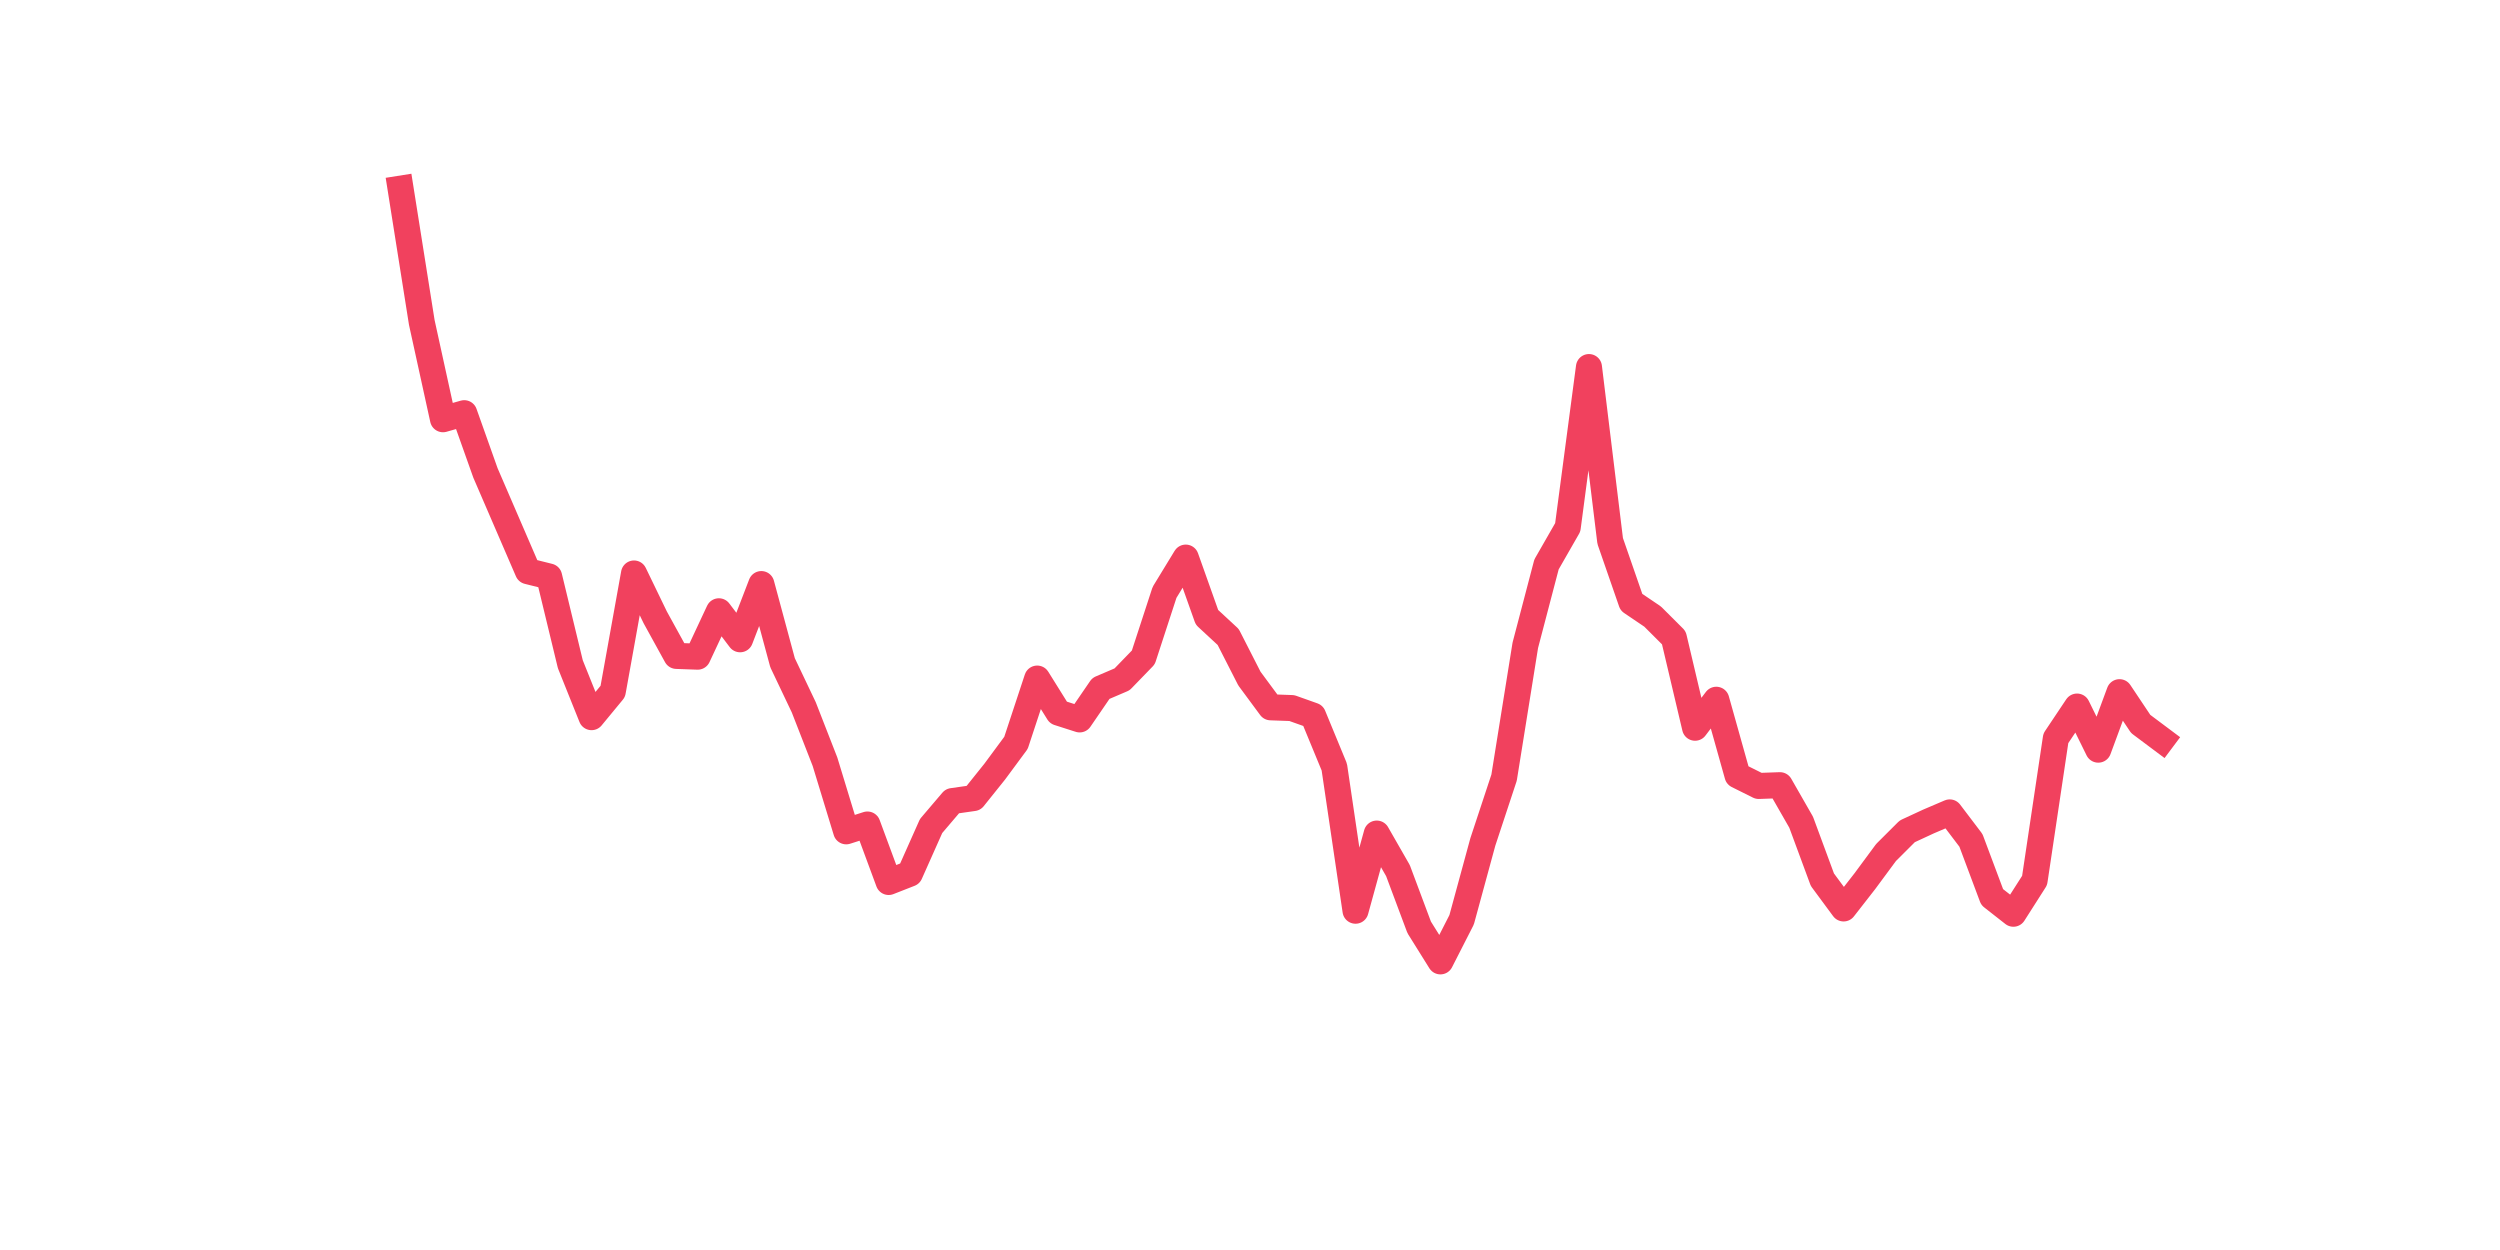 <?xml version="1.0" encoding="utf-8" standalone="no"?>
<!DOCTYPE svg PUBLIC "-//W3C//DTD SVG 1.1//EN"
  "http://www.w3.org/Graphics/SVG/1.1/DTD/svg11.dtd">
<svg xmlns:xlink="http://www.w3.org/1999/xlink" width="144pt" height="72pt" viewBox="0 0 144 72" xmlns="http://www.w3.org/2000/svg" version="1.1">
 <defs>
  <style type="text/css">*{stroke-linejoin: round; stroke-linecap: butt}</style>
 </defs>
 <g id="figure_1">
  <g id="patch_1">
   <path d="M 0 72 
L 144 72 
L 144 0 
L 0 0 
z
" style="fill: #ffffff"/>
  </g>
  <g id="axes_1">
   <g id="line2d_1">
    <path d="M 23.073 10.865 
L 24.295 18.574 
L 25.517 24.148 
L 26.74 23.8 
L 27.962 27.241 
L 29.184 30.071 
L 30.407 32.902 
L 31.629 33.207 
L 32.851 38.259 
L 34.074 41.308 
L 35.296 39.827 
L 36.519 33.033 
L 37.741 35.559 
L 38.963 37.78 
L 40.186 37.824 
L 41.408 35.21 
L 42.63 36.822 
L 43.853 33.643 
L 45.075 38.172 
L 46.297 40.741 
L 47.52 43.877 
L 48.742 47.884 
L 49.964 47.492 
L 51.187 50.802 
L 52.409 50.323 
L 53.631 47.579 
L 54.854 46.142 
L 56.076 45.968 
L 57.298 44.443 
L 58.521 42.788 
L 59.743 39.086 
L 60.965 41.046 
L 62.188 41.438 
L 63.41 39.653 
L 64.632 39.13 
L 65.855 37.867 
L 67.077 34.122 
L 68.299 32.118 
L 69.522 35.559 
L 70.744 36.691 
L 71.966 39.086 
L 73.189 40.741 
L 74.411 40.785 
L 75.634 41.22 
L 76.856 44.182 
L 78.078 52.457 
L 79.301 48.014 
L 80.523 50.148 
L 81.745 53.415 
L 82.968 55.375 
L 84.19 52.979 
L 85.412 48.493 
L 86.635 44.792 
L 87.857 37.17 
L 89.079 32.51 
L 90.302 30.376 
L 91.524 21.143 
L 92.746 31.16 
L 93.969 34.688 
L 95.191 35.515 
L 96.413 36.735 
L 97.636 41.917 
L 98.858 40.306 
L 100.08 44.661 
L 101.303 45.271 
L 102.525 45.227 
L 103.747 47.361 
L 104.97 50.671 
L 106.192 52.326 
L 107.414 50.758 
L 108.637 49.103 
L 109.859 47.884 
L 111.081 47.318 
L 112.304 46.795 
L 113.526 48.406 
L 114.749 51.673 
L 115.971 52.631 
L 117.193 50.715 
L 118.416 42.527 
L 119.638 40.698 
L 120.86 43.18 
L 122.083 39.87 
L 123.305 41.7 
L 124.527 42.614 
" clip-path="url(#p8c9d03aff8)" style="fill: none; stroke: #f1415e; stroke-width: 1.5; stroke-linecap: square"/>
   </g>
  </g>
 </g>
 <defs>
  <clipPath id="p8c9d03aff8">
   <rect x="18" y="8.64" width="111.6" height="48.96"/>
  </clipPath>
 </defs>
</svg>
